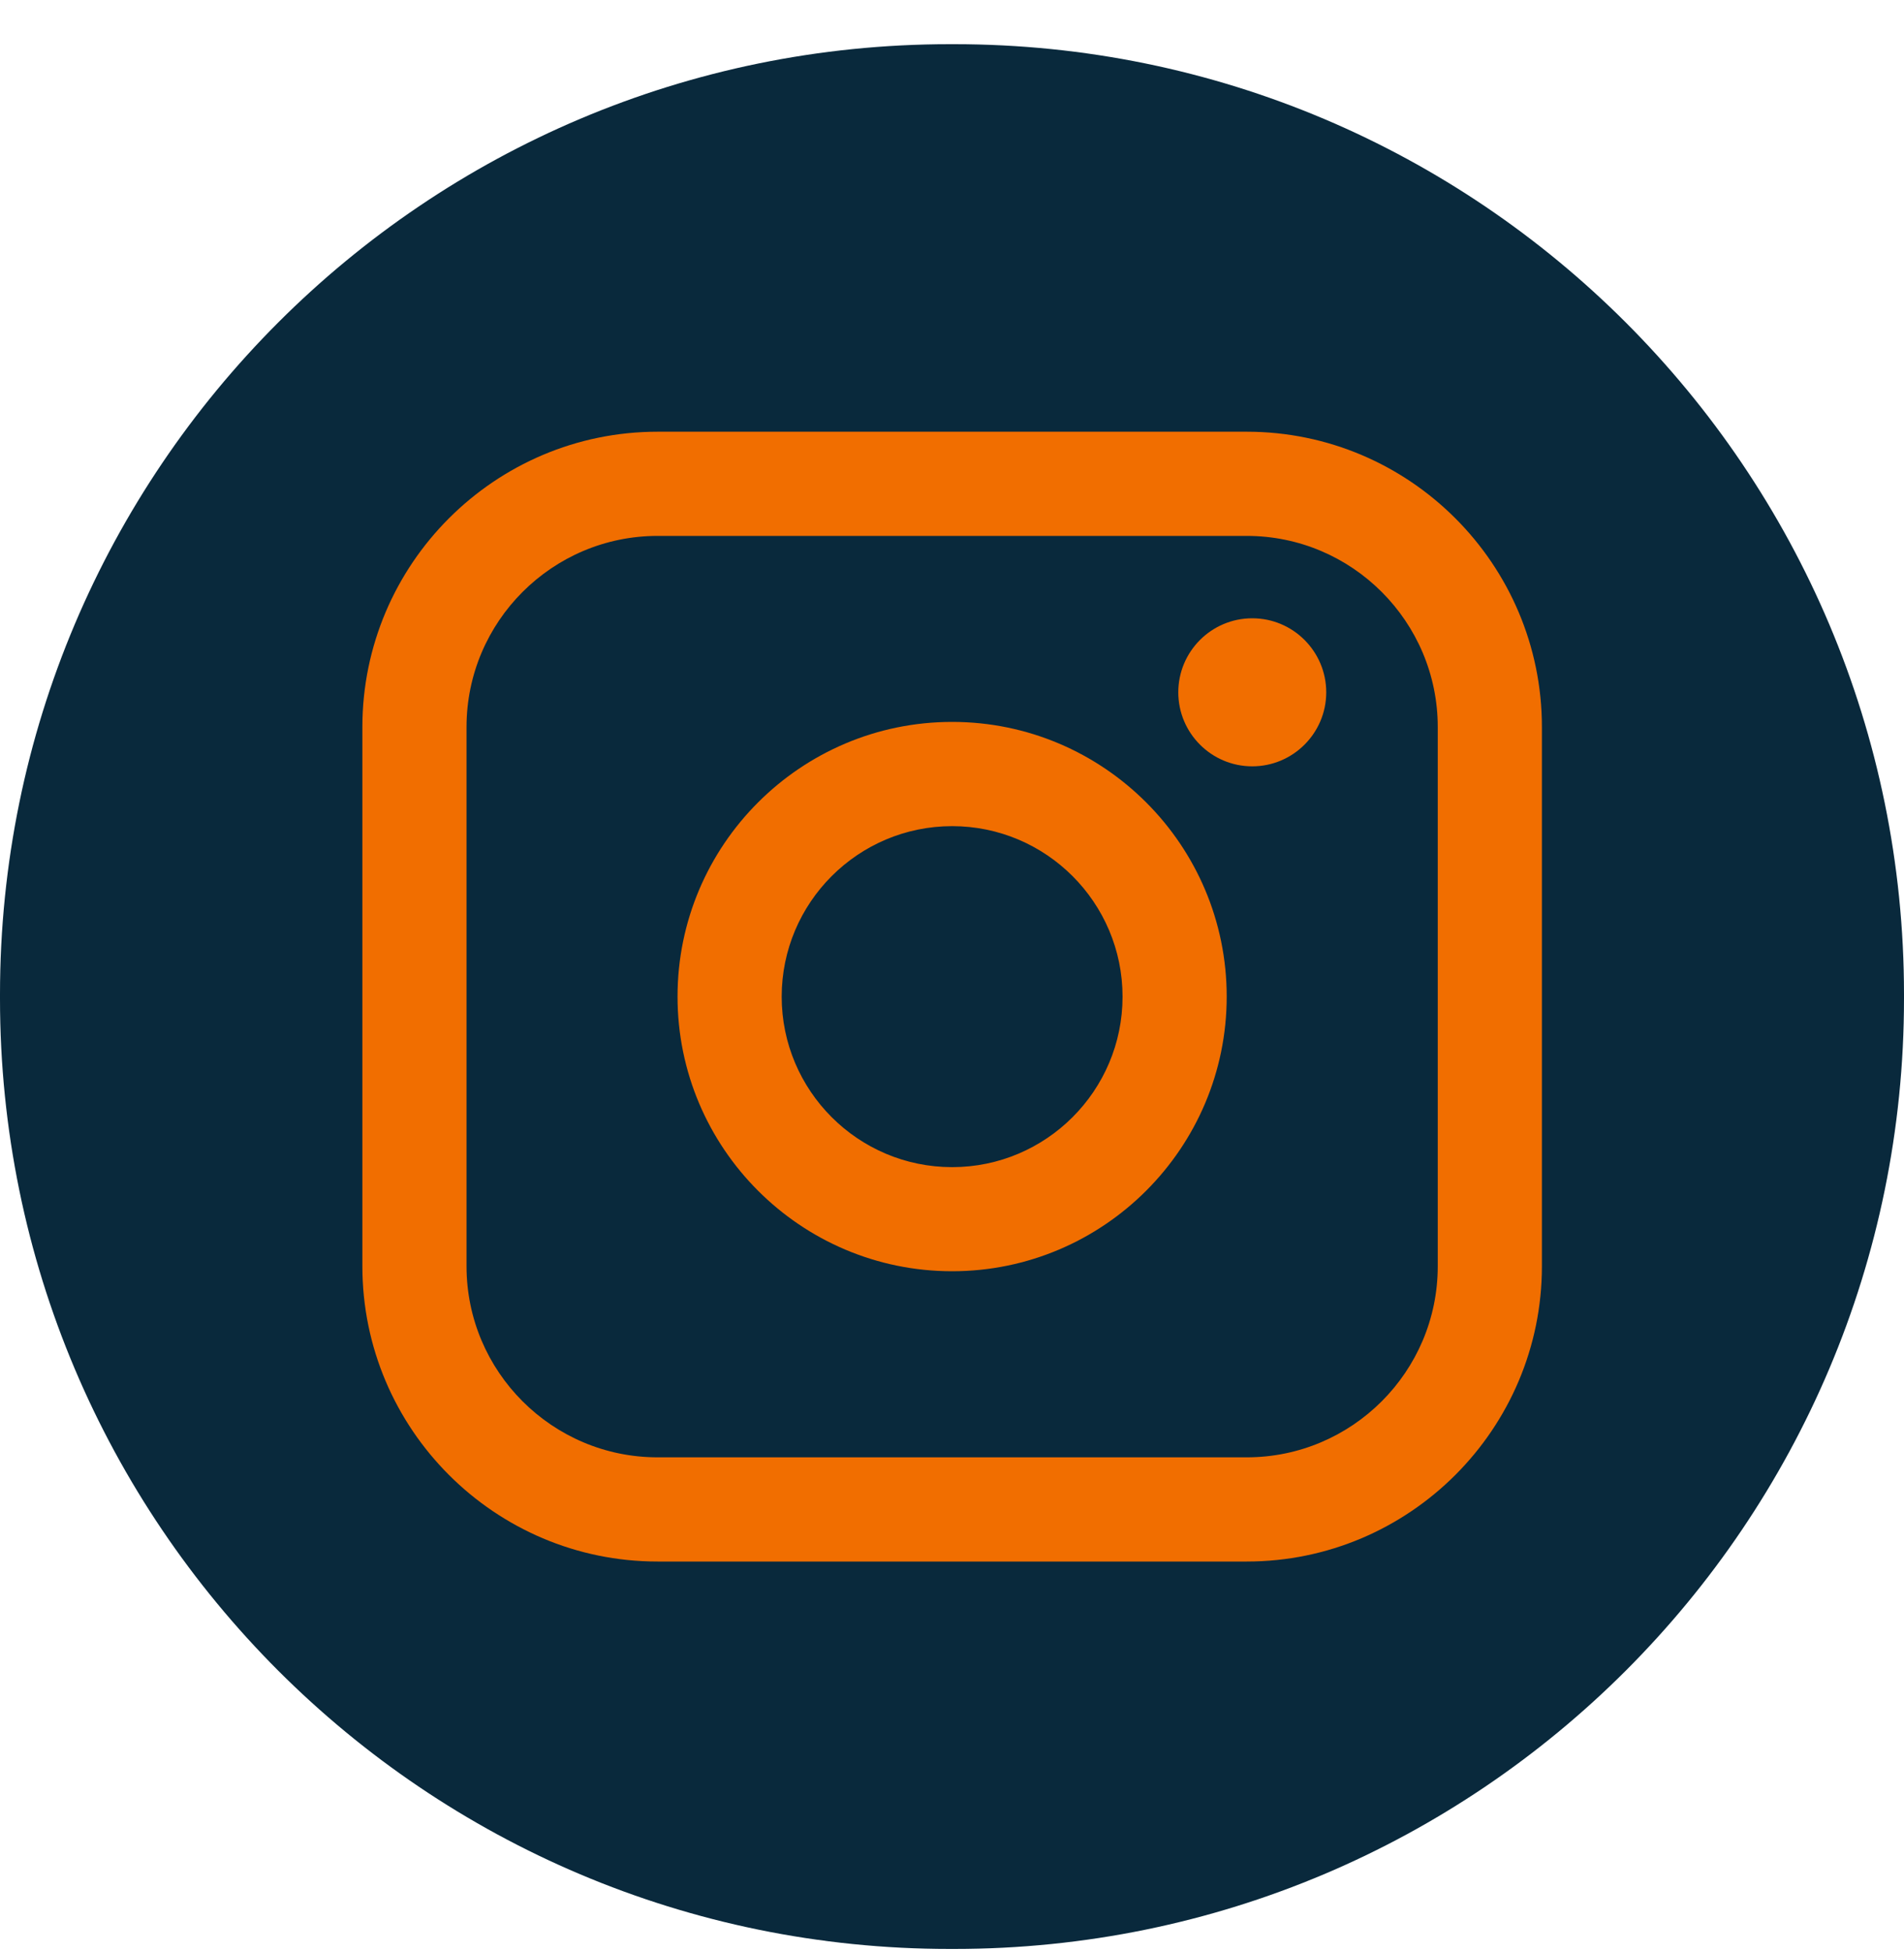 <svg width="40" height="41" viewBox="0 0 40 41" fill="none" xmlns="http://www.w3.org/2000/svg">
<path d="M20.046 0.928H19.954C8.934 0.928 0 9.862 0 20.882V20.973C0 31.994 8.934 40.928 19.954 40.928H20.046C31.066 40.928 40 31.994 40 20.973V20.882C40 9.862 31.066 0.928 20.046 0.928Z" fill="#09293C"/>
<path d="M26.192 9.066H13.815C10.395 9.066 7.613 11.848 7.613 15.268V26.591C7.613 30.01 10.395 32.792 13.815 32.792H26.192C29.611 32.792 32.393 30.01 32.393 26.591V15.268C32.393 11.848 29.611 9.066 26.192 9.066ZM9.801 15.268C9.801 13.055 11.602 11.254 13.815 11.254H26.192C28.404 11.254 30.205 13.055 30.205 15.268V26.591C30.205 28.804 28.404 30.604 26.192 30.604H13.815C11.602 30.604 9.801 28.804 9.801 26.591V15.268Z" fill="#F16E00"/>
<path d="M20.003 26.696C23.182 26.696 25.771 24.11 25.771 20.928C25.771 17.747 23.184 15.16 20.003 15.16C16.821 15.16 14.234 17.747 14.234 20.928C14.234 24.11 16.821 26.696 20.003 26.696ZM20.003 17.349C21.977 17.349 23.583 18.955 23.583 20.93C23.583 22.904 21.977 24.51 20.003 24.51C18.028 24.51 16.422 22.904 16.422 20.93C16.422 18.955 18.028 17.349 20.003 17.349Z" fill="#F16E00"/>
<path d="M26.308 16.093C27.164 16.093 27.862 15.396 27.862 14.539C27.862 13.681 27.166 12.984 26.308 12.984C25.45 12.984 24.754 13.681 24.754 14.539C24.754 15.396 25.45 16.093 26.308 16.093Z" fill="#F16E00"/>
</svg>
